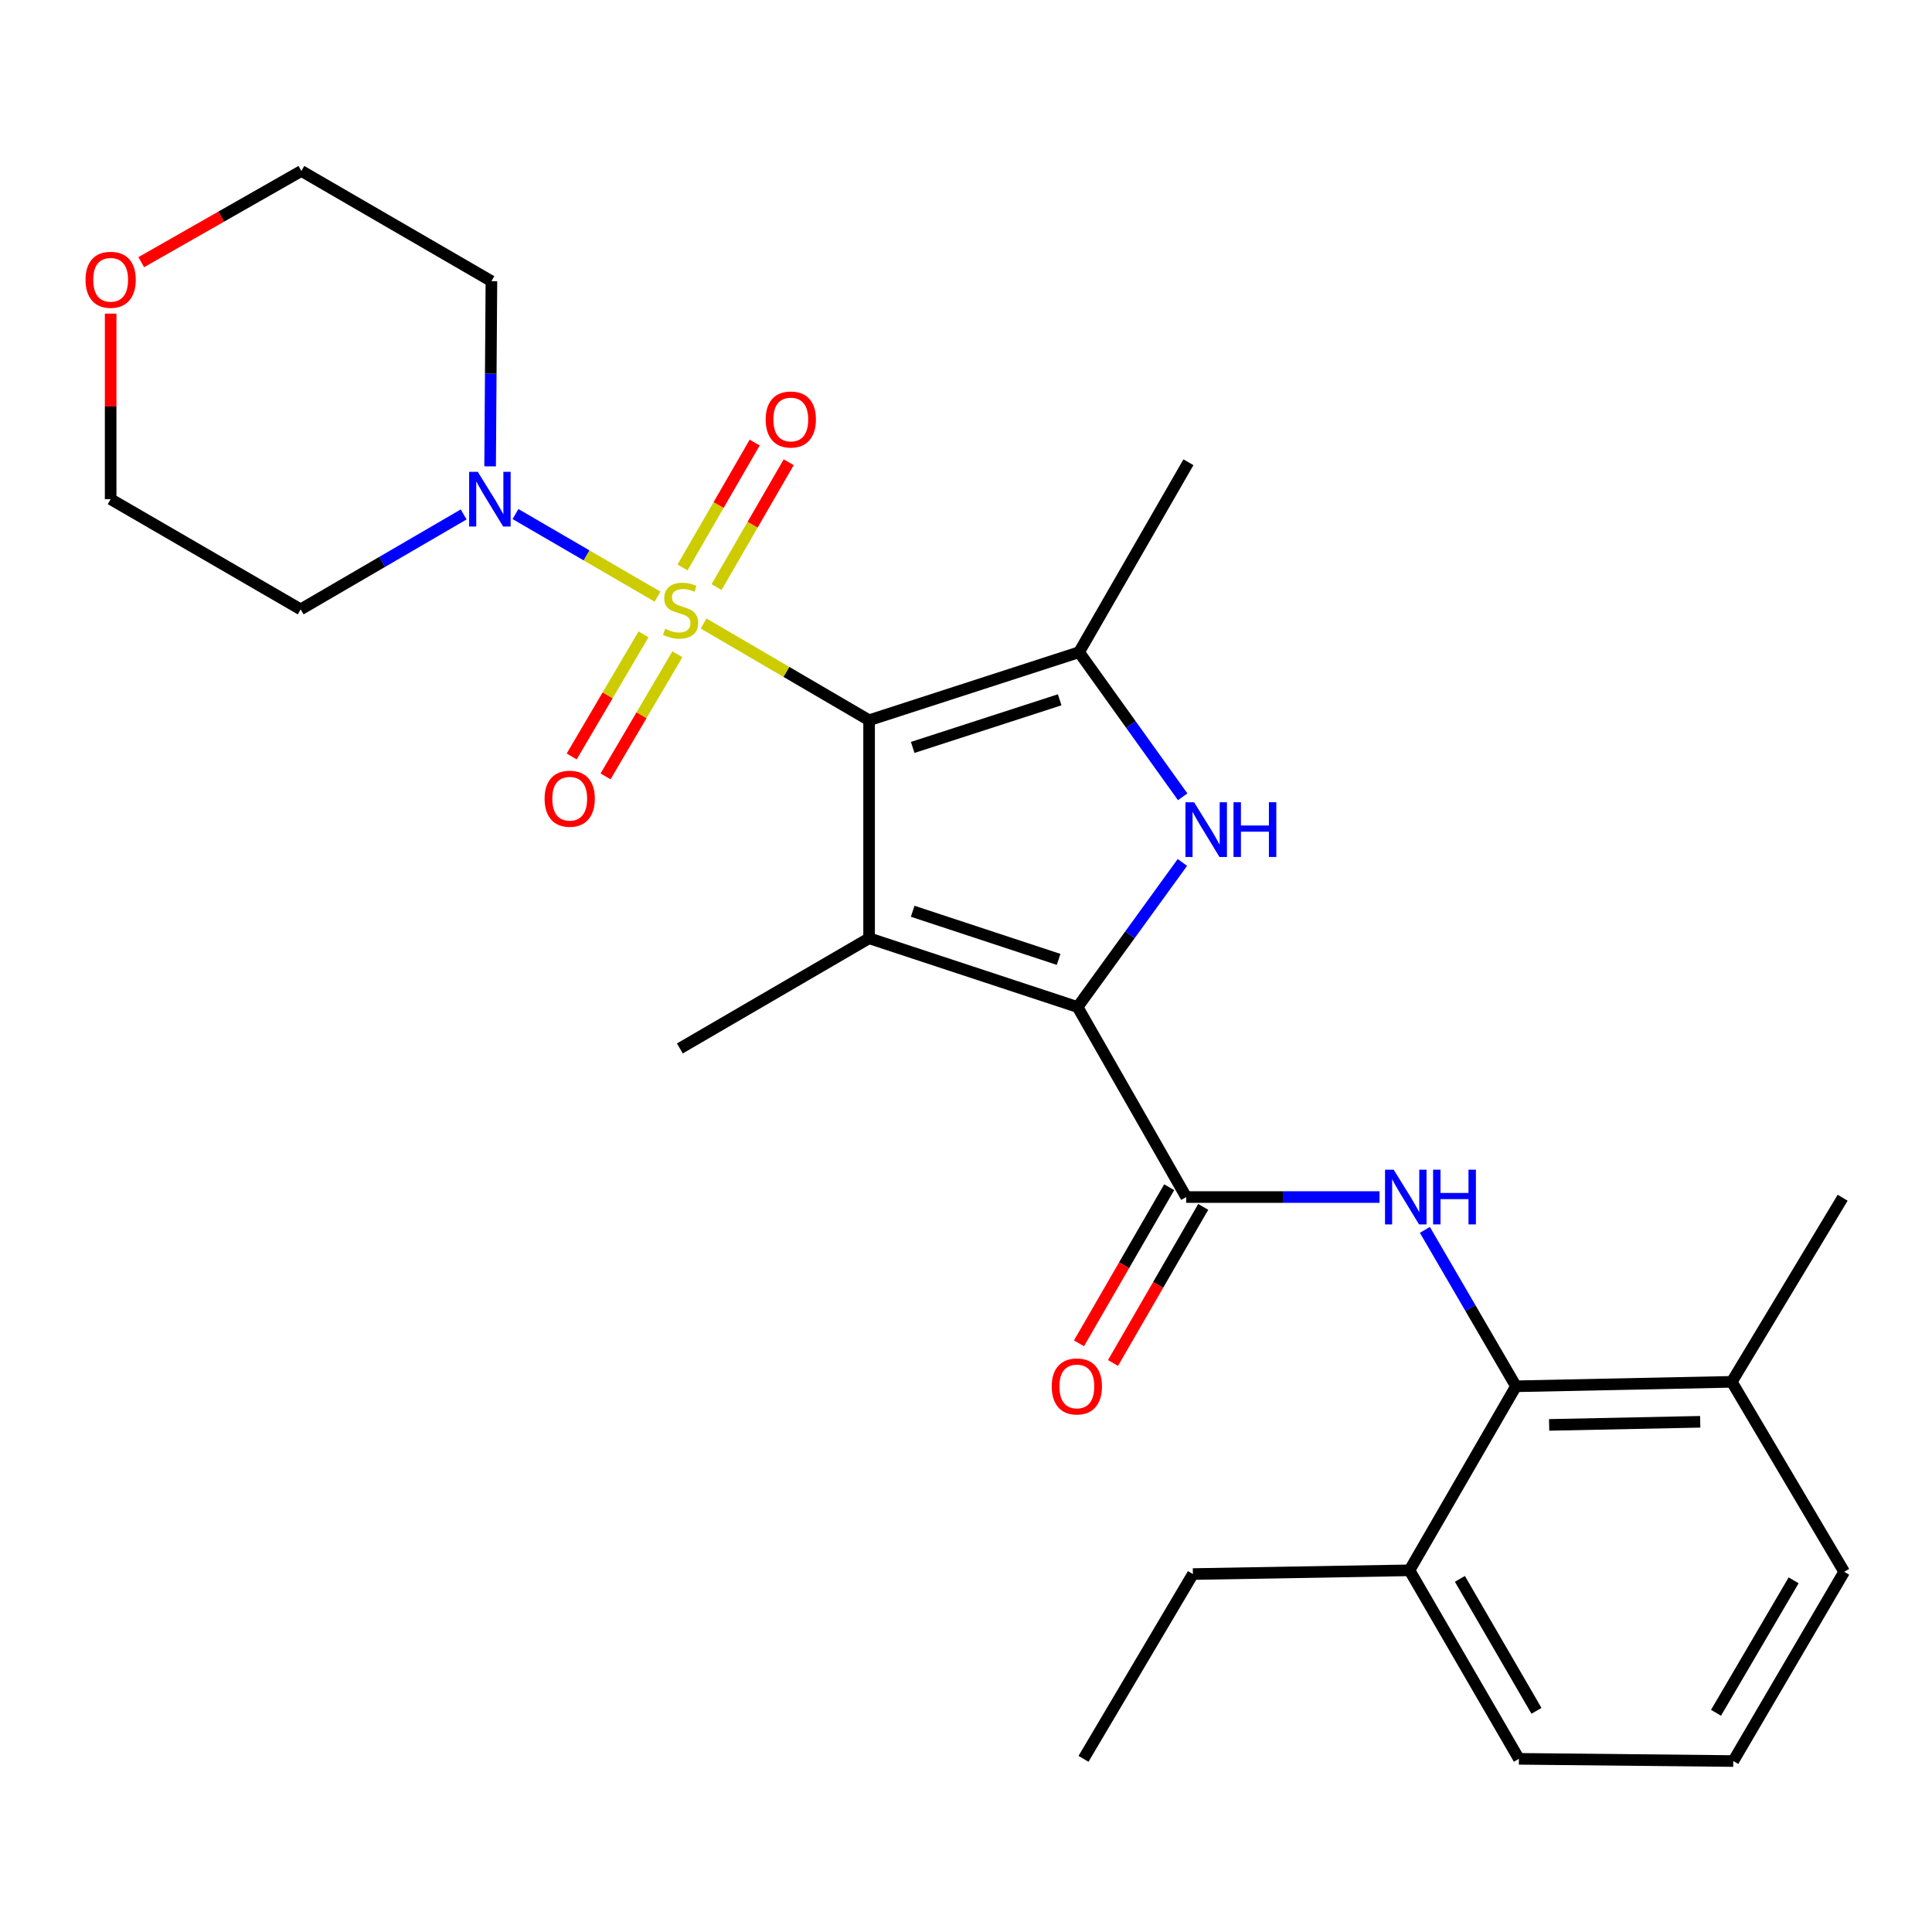 <?xml version='1.0' encoding='iso-8859-1'?>
<svg version='1.1' baseProfile='full'
              xmlns='http://www.w3.org/2000/svg'
                      xmlns:rdkit='http://www.rdkit.org/xml'
                      xmlns:xlink='http://www.w3.org/1999/xlink'
                  xml:space='preserve'
width='1000px' height='1000px' viewBox='0 0 1000 1000'>
<!-- END OF HEADER -->
<rect style='opacity:1.0;fill:#FFFFFF;stroke:none' width='1000' height='1000' x='0' y='0'> </rect>
<path class='bond-0' d='M 449.843,372.793 L 407.013,347.759' style='fill:none;fill-rule:evenodd;stroke:#000000;stroke-width:6px;stroke-linecap:butt;stroke-linejoin:miter;stroke-opacity:1' />
<path class='bond-0' d='M 407.013,347.759 L 364.184,322.725' style='fill:none;fill-rule:evenodd;stroke:#CCCC00;stroke-width:6px;stroke-linecap:butt;stroke-linejoin:miter;stroke-opacity:1' />
<path class='bond-1' d='M 449.843,372.793 L 449.843,485.647' style='fill:none;fill-rule:evenodd;stroke:#000000;stroke-width:6px;stroke-linecap:butt;stroke-linejoin:miter;stroke-opacity:1' />
<path class='bond-4' d='M 449.843,372.793 L 558.527,337.578' style='fill:none;fill-rule:evenodd;stroke:#000000;stroke-width:6px;stroke-linecap:butt;stroke-linejoin:miter;stroke-opacity:1' />
<path class='bond-4' d='M 472.415,386.863 L 548.494,362.212' style='fill:none;fill-rule:evenodd;stroke:#000000;stroke-width:6px;stroke-linecap:butt;stroke-linejoin:miter;stroke-opacity:1' />
<path class='bond-6' d='M 340.344,308.827 L 303.578,287.45' style='fill:none;fill-rule:evenodd;stroke:#CCCC00;stroke-width:6px;stroke-linecap:butt;stroke-linejoin:miter;stroke-opacity:1' />
<path class='bond-6' d='M 303.578,287.45 L 266.812,266.072' style='fill:none;fill-rule:evenodd;stroke:#0000FF;stroke-width:6px;stroke-linecap:butt;stroke-linejoin:miter;stroke-opacity:1' />
<path class='bond-9' d='M 370.891,303.885 L 389.561,271.572' style='fill:none;fill-rule:evenodd;stroke:#CCCC00;stroke-width:6px;stroke-linecap:butt;stroke-linejoin:miter;stroke-opacity:1' />
<path class='bond-9' d='M 389.561,271.572 L 408.231,239.259' style='fill:none;fill-rule:evenodd;stroke:#FF0000;stroke-width:6px;stroke-linecap:butt;stroke-linejoin:miter;stroke-opacity:1' />
<path class='bond-9' d='M 353.277,293.708 L 371.947,261.395' style='fill:none;fill-rule:evenodd;stroke:#CCCC00;stroke-width:6px;stroke-linecap:butt;stroke-linejoin:miter;stroke-opacity:1' />
<path class='bond-9' d='M 371.947,261.395 L 390.618,229.082' style='fill:none;fill-rule:evenodd;stroke:#FF0000;stroke-width:6px;stroke-linecap:butt;stroke-linejoin:miter;stroke-opacity:1' />
<path class='bond-10' d='M 333.093,328.319 L 314.497,359.928' style='fill:none;fill-rule:evenodd;stroke:#CCCC00;stroke-width:6px;stroke-linecap:butt;stroke-linejoin:miter;stroke-opacity:1' />
<path class='bond-10' d='M 314.497,359.928 L 295.901,391.537' style='fill:none;fill-rule:evenodd;stroke:#FF0000;stroke-width:6px;stroke-linecap:butt;stroke-linejoin:miter;stroke-opacity:1' />
<path class='bond-10' d='M 350.626,338.634 L 332.03,370.243' style='fill:none;fill-rule:evenodd;stroke:#CCCC00;stroke-width:6px;stroke-linecap:butt;stroke-linejoin:miter;stroke-opacity:1' />
<path class='bond-10' d='M 332.03,370.243 L 313.434,401.852' style='fill:none;fill-rule:evenodd;stroke:#FF0000;stroke-width:6px;stroke-linecap:butt;stroke-linejoin:miter;stroke-opacity:1' />
<path class='bond-2' d='M 449.843,485.647 L 557.758,521.235' style='fill:none;fill-rule:evenodd;stroke:#000000;stroke-width:6px;stroke-linecap:butt;stroke-linejoin:miter;stroke-opacity:1' />
<path class='bond-2' d='M 472.401,471.667 L 547.942,496.578' style='fill:none;fill-rule:evenodd;stroke:#000000;stroke-width:6px;stroke-linecap:butt;stroke-linejoin:miter;stroke-opacity:1' />
<path class='bond-17' d='M 449.843,485.647 L 351.895,542.674' style='fill:none;fill-rule:evenodd;stroke:#000000;stroke-width:6px;stroke-linecap:butt;stroke-linejoin:miter;stroke-opacity:1' />
<path class='bond-5' d='M 557.758,521.235 L 613.982,619.59' style='fill:none;fill-rule:evenodd;stroke:#000000;stroke-width:6px;stroke-linecap:butt;stroke-linejoin:miter;stroke-opacity:1' />
<path class='bond-27' d='M 557.758,521.235 L 584.881,483.816' style='fill:none;fill-rule:evenodd;stroke:#000000;stroke-width:6px;stroke-linecap:butt;stroke-linejoin:miter;stroke-opacity:1' />
<path class='bond-27' d='M 584.881,483.816 L 612.004,446.397' style='fill:none;fill-rule:evenodd;stroke:#0000FF;stroke-width:6px;stroke-linecap:butt;stroke-linejoin:miter;stroke-opacity:1' />
<path class='bond-3' d='M 612.153,412.417 L 585.34,374.998' style='fill:none;fill-rule:evenodd;stroke:#0000FF;stroke-width:6px;stroke-linecap:butt;stroke-linejoin:miter;stroke-opacity:1' />
<path class='bond-3' d='M 585.34,374.998 L 558.527,337.578' style='fill:none;fill-rule:evenodd;stroke:#000000;stroke-width:6px;stroke-linecap:butt;stroke-linejoin:miter;stroke-opacity:1' />
<path class='bond-18' d='M 558.527,337.578 L 615.135,239.269' style='fill:none;fill-rule:evenodd;stroke:#000000;stroke-width:6px;stroke-linecap:butt;stroke-linejoin:miter;stroke-opacity:1' />
<path class='bond-7' d='M 613.982,619.59 L 664.014,619.59' style='fill:none;fill-rule:evenodd;stroke:#000000;stroke-width:6px;stroke-linecap:butt;stroke-linejoin:miter;stroke-opacity:1' />
<path class='bond-7' d='M 664.014,619.59 L 714.046,619.59' style='fill:none;fill-rule:evenodd;stroke:#0000FF;stroke-width:6px;stroke-linecap:butt;stroke-linejoin:miter;stroke-opacity:1' />
<path class='bond-11' d='M 605.176,614.5 L 581.827,654.9' style='fill:none;fill-rule:evenodd;stroke:#000000;stroke-width:6px;stroke-linecap:butt;stroke-linejoin:miter;stroke-opacity:1' />
<path class='bond-11' d='M 581.827,654.9 L 558.478,695.3' style='fill:none;fill-rule:evenodd;stroke:#FF0000;stroke-width:6px;stroke-linecap:butt;stroke-linejoin:miter;stroke-opacity:1' />
<path class='bond-11' d='M 622.788,624.679 L 599.44,665.079' style='fill:none;fill-rule:evenodd;stroke:#000000;stroke-width:6px;stroke-linecap:butt;stroke-linejoin:miter;stroke-opacity:1' />
<path class='bond-11' d='M 599.44,665.079 L 576.091,705.479' style='fill:none;fill-rule:evenodd;stroke:#FF0000;stroke-width:6px;stroke-linecap:butt;stroke-linejoin:miter;stroke-opacity:1' />
<path class='bond-15' d='M 239.989,266.273 L 197.807,290.839' style='fill:none;fill-rule:evenodd;stroke:#0000FF;stroke-width:6px;stroke-linecap:butt;stroke-linejoin:miter;stroke-opacity:1' />
<path class='bond-15' d='M 197.807,290.839 L 155.626,315.405' style='fill:none;fill-rule:evenodd;stroke:#000000;stroke-width:6px;stroke-linecap:butt;stroke-linejoin:miter;stroke-opacity:1' />
<path class='bond-16' d='M 253.681,241.387 L 254.017,193.456' style='fill:none;fill-rule:evenodd;stroke:#0000FF;stroke-width:6px;stroke-linecap:butt;stroke-linejoin:miter;stroke-opacity:1' />
<path class='bond-16' d='M 254.017,193.456 L 254.353,145.525' style='fill:none;fill-rule:evenodd;stroke:#000000;stroke-width:6px;stroke-linecap:butt;stroke-linejoin:miter;stroke-opacity:1' />
<path class='bond-8' d='M 737.521,636.583 L 761.087,677.061' style='fill:none;fill-rule:evenodd;stroke:#0000FF;stroke-width:6px;stroke-linecap:butt;stroke-linejoin:miter;stroke-opacity:1' />
<path class='bond-8' d='M 761.087,677.061 L 784.654,717.538' style='fill:none;fill-rule:evenodd;stroke:#000000;stroke-width:6px;stroke-linecap:butt;stroke-linejoin:miter;stroke-opacity:1' />
<path class='bond-12' d='M 784.654,717.538 L 896.367,715.232' style='fill:none;fill-rule:evenodd;stroke:#000000;stroke-width:6px;stroke-linecap:butt;stroke-linejoin:miter;stroke-opacity:1' />
<path class='bond-12' d='M 801.83,737.53 L 880.029,735.916' style='fill:none;fill-rule:evenodd;stroke:#000000;stroke-width:6px;stroke-linecap:butt;stroke-linejoin:miter;stroke-opacity:1' />
<path class='bond-13' d='M 784.654,717.538 L 729.549,812.796' style='fill:none;fill-rule:evenodd;stroke:#000000;stroke-width:6px;stroke-linecap:butt;stroke-linejoin:miter;stroke-opacity:1' />
<path class='bond-22' d='M 896.367,715.232 L 954.545,813.565' style='fill:none;fill-rule:evenodd;stroke:#000000;stroke-width:6px;stroke-linecap:butt;stroke-linejoin:miter;stroke-opacity:1' />
<path class='bond-25' d='M 896.367,715.232 L 953.754,619.952' style='fill:none;fill-rule:evenodd;stroke:#000000;stroke-width:6px;stroke-linecap:butt;stroke-linejoin:miter;stroke-opacity:1' />
<path class='bond-23' d='M 729.549,812.796 L 786.179,910.371' style='fill:none;fill-rule:evenodd;stroke:#000000;stroke-width:6px;stroke-linecap:butt;stroke-linejoin:miter;stroke-opacity:1' />
<path class='bond-23' d='M 755.637,817.221 L 795.279,885.524' style='fill:none;fill-rule:evenodd;stroke:#000000;stroke-width:6px;stroke-linecap:butt;stroke-linejoin:miter;stroke-opacity:1' />
<path class='bond-24' d='M 729.549,812.796 L 617.44,814.729' style='fill:none;fill-rule:evenodd;stroke:#000000;stroke-width:6px;stroke-linecap:butt;stroke-linejoin:miter;stroke-opacity:1' />
<path class='bond-14' d='M 73.111,135.708 L 114.549,112.098' style='fill:none;fill-rule:evenodd;stroke:#FF0000;stroke-width:6px;stroke-linecap:butt;stroke-linejoin:miter;stroke-opacity:1' />
<path class='bond-14' d='M 114.549,112.098 L 155.987,88.487' style='fill:none;fill-rule:evenodd;stroke:#000000;stroke-width:6px;stroke-linecap:butt;stroke-linejoin:miter;stroke-opacity:1' />
<path class='bond-28' d='M 57.271,162.335 L 57.271,210.351' style='fill:none;fill-rule:evenodd;stroke:#FF0000;stroke-width:6px;stroke-linecap:butt;stroke-linejoin:miter;stroke-opacity:1' />
<path class='bond-28' d='M 57.271,210.351 L 57.271,258.368' style='fill:none;fill-rule:evenodd;stroke:#000000;stroke-width:6px;stroke-linecap:butt;stroke-linejoin:miter;stroke-opacity:1' />
<path class='bond-19' d='M 155.626,315.405 L 57.271,258.368' style='fill:none;fill-rule:evenodd;stroke:#000000;stroke-width:6px;stroke-linecap:butt;stroke-linejoin:miter;stroke-opacity:1' />
<path class='bond-20' d='M 254.353,145.525 L 155.987,88.487' style='fill:none;fill-rule:evenodd;stroke:#000000;stroke-width:6px;stroke-linecap:butt;stroke-linejoin:miter;stroke-opacity:1' />
<path class='bond-21' d='M 897.146,911.513 L 786.179,910.371' style='fill:none;fill-rule:evenodd;stroke:#000000;stroke-width:6px;stroke-linecap:butt;stroke-linejoin:miter;stroke-opacity:1' />
<path class='bond-29' d='M 897.146,911.513 L 954.545,813.565' style='fill:none;fill-rule:evenodd;stroke:#000000;stroke-width:6px;stroke-linecap:butt;stroke-linejoin:miter;stroke-opacity:1' />
<path class='bond-29' d='M 888.206,886.536 L 928.385,817.972' style='fill:none;fill-rule:evenodd;stroke:#000000;stroke-width:6px;stroke-linecap:butt;stroke-linejoin:miter;stroke-opacity:1' />
<path class='bond-26' d='M 617.44,814.729 L 560.821,910.371' style='fill:none;fill-rule:evenodd;stroke:#000000;stroke-width:6px;stroke-linecap:butt;stroke-linejoin:miter;stroke-opacity:1' />
<path  class='atom-1' d='M 344.279 325.487
Q 344.599 325.607, 345.919 326.167
Q 347.239 326.727, 348.679 327.087
Q 350.159 327.407, 351.599 327.407
Q 354.279 327.407, 355.839 326.127
Q 357.399 324.807, 357.399 322.527
Q 357.399 320.967, 356.599 320.007
Q 355.839 319.047, 354.639 318.527
Q 353.439 318.007, 351.439 317.407
Q 348.919 316.647, 347.399 315.927
Q 345.919 315.207, 344.839 313.687
Q 343.799 312.167, 343.799 309.607
Q 343.799 306.047, 346.199 303.847
Q 348.639 301.647, 353.439 301.647
Q 356.719 301.647, 360.439 303.207
L 359.519 306.287
Q 356.119 304.887, 353.559 304.887
Q 350.799 304.887, 349.279 306.047
Q 347.759 307.167, 347.799 309.127
Q 347.799 310.647, 348.559 311.567
Q 349.359 312.487, 350.479 313.007
Q 351.639 313.527, 353.559 314.127
Q 356.119 314.927, 357.639 315.727
Q 359.159 316.527, 360.239 318.167
Q 361.359 319.767, 361.359 322.527
Q 361.359 326.447, 358.719 328.567
Q 356.119 330.647, 351.759 330.647
Q 349.239 330.647, 347.319 330.087
Q 345.439 329.567, 343.199 328.647
L 344.279 325.487
' fill='#CCCC00'/>
<path  class='atom-4' d='M 618.063 415.241
L 627.343 430.241
Q 628.263 431.721, 629.743 434.401
Q 631.223 437.081, 631.303 437.241
L 631.303 415.241
L 635.063 415.241
L 635.063 443.561
L 631.183 443.561
L 621.223 427.161
Q 620.063 425.241, 618.823 423.041
Q 617.623 420.841, 617.263 420.161
L 617.263 443.561
L 613.583 443.561
L 613.583 415.241
L 618.063 415.241
' fill='#0000FF'/>
<path  class='atom-4' d='M 638.463 415.241
L 642.303 415.241
L 642.303 427.281
L 656.783 427.281
L 656.783 415.241
L 660.623 415.241
L 660.623 443.561
L 656.783 443.561
L 656.783 430.481
L 642.303 430.481
L 642.303 443.561
L 638.463 443.561
L 638.463 415.241
' fill='#0000FF'/>
<path  class='atom-7' d='M 247.302 244.208
L 256.582 259.208
Q 257.502 260.688, 258.982 263.368
Q 260.462 266.048, 260.542 266.208
L 260.542 244.208
L 264.302 244.208
L 264.302 272.528
L 260.422 272.528
L 250.462 256.128
Q 249.302 254.208, 248.062 252.008
Q 246.862 249.808, 246.502 249.128
L 246.502 272.528
L 242.822 272.528
L 242.822 244.208
L 247.302 244.208
' fill='#0000FF'/>
<path  class='atom-8' d='M 721.367 605.43
L 730.647 620.43
Q 731.567 621.91, 733.047 624.59
Q 734.527 627.27, 734.607 627.43
L 734.607 605.43
L 738.367 605.43
L 738.367 633.75
L 734.487 633.75
L 724.527 617.35
Q 723.367 615.43, 722.127 613.23
Q 720.927 611.03, 720.567 610.35
L 720.567 633.75
L 716.887 633.75
L 716.887 605.43
L 721.367 605.43
' fill='#0000FF'/>
<path  class='atom-8' d='M 741.767 605.43
L 745.607 605.43
L 745.607 617.47
L 760.087 617.47
L 760.087 605.43
L 763.927 605.43
L 763.927 633.75
L 760.087 633.75
L 760.087 620.67
L 745.607 620.67
L 745.607 633.75
L 741.767 633.75
L 741.767 605.43
' fill='#0000FF'/>
<path  class='atom-10' d='M 396.316 217.13
Q 396.316 210.33, 399.676 206.53
Q 403.036 202.73, 409.316 202.73
Q 415.596 202.73, 418.956 206.53
Q 422.316 210.33, 422.316 217.13
Q 422.316 224.01, 418.916 227.93
Q 415.516 231.81, 409.316 231.81
Q 403.076 231.81, 399.676 227.93
Q 396.316 224.05, 396.316 217.13
M 409.316 228.61
Q 413.636 228.61, 415.956 225.73
Q 418.316 222.81, 418.316 217.13
Q 418.316 211.57, 415.956 208.77
Q 413.636 205.93, 409.316 205.93
Q 404.996 205.93, 402.636 208.73
Q 400.316 211.53, 400.316 217.13
Q 400.316 222.85, 402.636 225.73
Q 404.996 228.61, 409.316 228.61
' fill='#FF0000'/>
<path  class='atom-11' d='M 281.88 413.411
Q 281.88 406.611, 285.24 402.811
Q 288.6 399.011, 294.88 399.011
Q 301.16 399.011, 304.52 402.811
Q 307.88 406.611, 307.88 413.411
Q 307.88 420.291, 304.48 424.211
Q 301.08 428.091, 294.88 428.091
Q 288.64 428.091, 285.24 424.211
Q 281.88 420.331, 281.88 413.411
M 294.88 424.891
Q 299.2 424.891, 301.52 422.011
Q 303.88 419.091, 303.88 413.411
Q 303.88 407.851, 301.52 405.051
Q 299.2 402.211, 294.88 402.211
Q 290.56 402.211, 288.2 405.011
Q 285.88 407.811, 285.88 413.411
Q 285.88 419.131, 288.2 422.011
Q 290.56 424.891, 294.88 424.891
' fill='#FF0000'/>
<path  class='atom-12' d='M 544.374 717.618
Q 544.374 710.818, 547.734 707.018
Q 551.094 703.218, 557.374 703.218
Q 563.654 703.218, 567.014 707.018
Q 570.374 710.818, 570.374 717.618
Q 570.374 724.498, 566.974 728.418
Q 563.574 732.298, 557.374 732.298
Q 551.134 732.298, 547.734 728.418
Q 544.374 724.538, 544.374 717.618
M 557.374 729.098
Q 561.694 729.098, 564.014 726.218
Q 566.374 723.298, 566.374 717.618
Q 566.374 712.058, 564.014 709.258
Q 561.694 706.418, 557.374 706.418
Q 553.054 706.418, 550.694 709.218
Q 548.374 712.018, 548.374 717.618
Q 548.374 723.338, 550.694 726.218
Q 553.054 729.098, 557.374 729.098
' fill='#FF0000'/>
<path  class='atom-15' d='M 44.271 144.814
Q 44.271 138.014, 47.631 134.214
Q 50.991 130.414, 57.271 130.414
Q 63.551 130.414, 66.911 134.214
Q 70.271 138.014, 70.271 144.814
Q 70.271 151.694, 66.871 155.614
Q 63.471 159.494, 57.271 159.494
Q 51.031 159.494, 47.631 155.614
Q 44.271 151.734, 44.271 144.814
M 57.271 156.294
Q 61.591 156.294, 63.911 153.414
Q 66.271 150.494, 66.271 144.814
Q 66.271 139.254, 63.911 136.454
Q 61.591 133.614, 57.271 133.614
Q 52.951 133.614, 50.591 136.414
Q 48.271 139.214, 48.271 144.814
Q 48.271 150.534, 50.591 153.414
Q 52.951 156.294, 57.271 156.294
' fill='#FF0000'/>
</svg>
